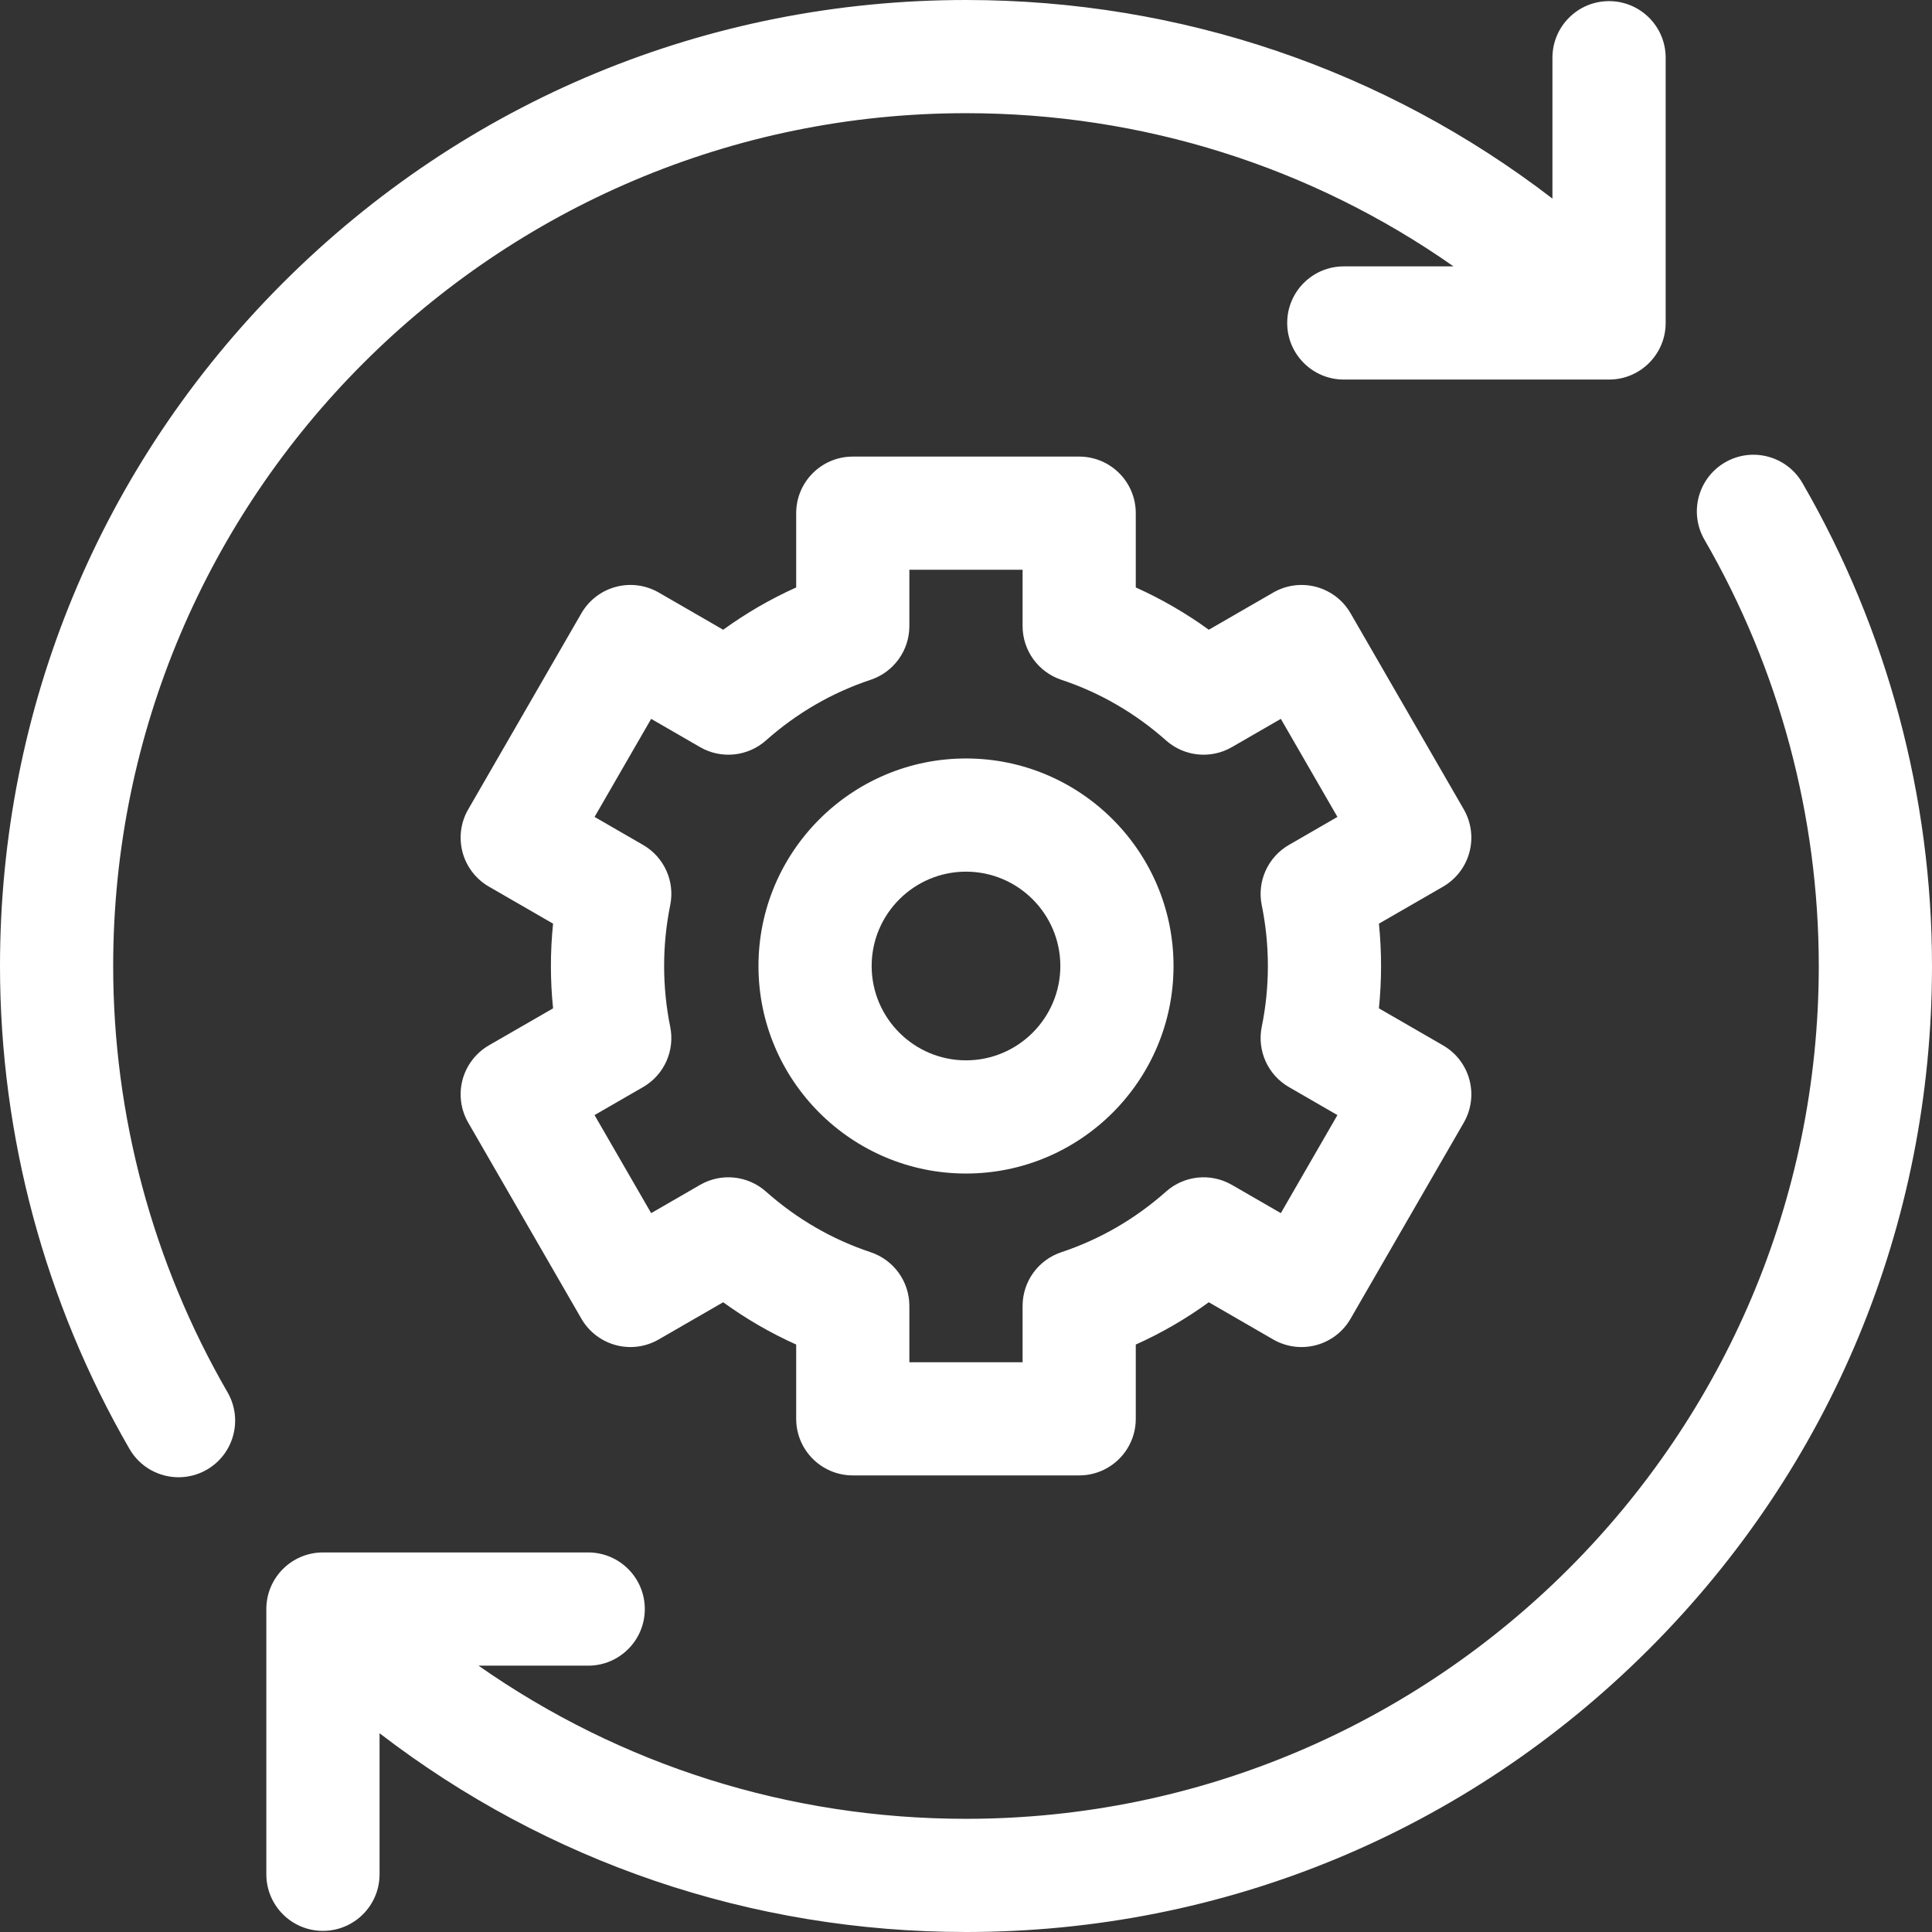<svg width="48" height="48" viewBox="0 0 48 48" fill="none" xmlns="http://www.w3.org/2000/svg">
<rect x="0" y="0" width="48" height="48" fill="#333333" stroke="none"/>
<g clip-path="url(#clip0_130_171)">
<path d="M2.812 24C2.812 12.317 12.317 2.812 24 2.812C28.394 2.812 32.584 4.145 36.112 6.618H33.386C32.61 6.618 31.98 7.247 31.98 8.024C31.98 8.8 32.61 9.43 33.386 9.43H39.976C40.753 9.43 41.383 8.8 41.383 8.024V1.434C41.383 0.657 40.753 0.028 39.976 0.028C39.2 0.028 38.57 0.657 38.57 1.434V4.934C34.405 1.734 29.335 0 24 0C17.589 0 11.562 2.496 7.029 7.029C2.496 11.562 0 17.589 0 24C0 28.211 1.113 32.361 3.218 36C3.479 36.45 3.951 36.702 4.437 36.702C4.676 36.702 4.918 36.641 5.14 36.513C5.812 36.124 6.042 35.264 5.653 34.591C3.795 31.38 2.812 27.717 2.812 24Z" fill="white"/>
<path d="M44.781 12C44.392 11.328 43.532 11.098 42.86 11.487C42.188 11.876 41.958 12.737 42.347 13.409C44.205 16.62 45.187 20.282 45.187 24C45.187 35.683 35.682 45.188 24 45.188C19.606 45.188 15.417 43.855 11.889 41.383H14.613C15.39 41.383 16.02 40.753 16.02 39.976C16.02 39.2 15.39 38.57 14.613 38.57H8.023C7.247 38.57 6.617 39.2 6.617 39.976V46.566C6.617 47.343 7.247 47.972 8.023 47.972C8.8 47.972 9.43 47.343 9.43 46.566V43.062C13.595 46.263 18.664 48 24 48C30.41 48 36.437 45.504 40.97 40.971C45.503 36.438 48 30.411 48 24C48 19.788 46.887 15.639 44.781 12Z" fill="white"/>
<path d="M36.507 21.175C36.604 20.814 36.553 20.431 36.367 20.108L33.554 15.236C33.368 14.913 33.06 14.678 32.7 14.581C32.34 14.485 31.956 14.535 31.633 14.722L30.032 15.646C29.463 15.233 28.857 14.882 28.218 14.595V12.75C28.218 11.973 27.589 11.344 26.812 11.344H21.187C20.411 11.344 19.781 11.973 19.781 12.75V14.595C19.142 14.882 18.537 15.233 17.967 15.646L16.366 14.721C16.043 14.535 15.659 14.484 15.299 14.581C14.939 14.677 14.632 14.913 14.445 15.236L11.633 20.108C11.446 20.43 11.396 20.814 11.492 21.175C11.589 21.535 11.825 21.842 12.147 22.028L13.741 22.948C13.705 23.297 13.687 23.649 13.687 24C13.687 24.351 13.705 24.703 13.741 25.052L12.147 25.971C11.825 26.158 11.589 26.465 11.492 26.825C11.396 27.186 11.446 27.569 11.633 27.892L14.445 32.764C14.632 33.087 14.939 33.322 15.299 33.419C15.659 33.516 16.043 33.465 16.366 33.278L17.967 32.354C18.536 32.767 19.142 33.118 19.781 33.405V35.25C19.781 36.027 20.411 36.656 21.187 36.656H26.812C27.589 36.656 28.218 36.027 28.218 35.25V33.405C28.857 33.119 29.463 32.767 30.032 32.354L31.633 33.279C31.956 33.465 32.34 33.516 32.7 33.419C33.06 33.323 33.368 33.087 33.554 32.764L36.367 27.892C36.553 27.57 36.604 27.186 36.507 26.825C36.411 26.465 36.175 26.158 35.852 25.972L34.259 25.052C34.294 24.703 34.312 24.351 34.312 24C34.312 23.649 34.294 23.297 34.259 22.948L35.852 22.029C36.175 21.842 36.411 21.535 36.507 21.175ZM31.348 22.491C31.449 22.984 31.5 23.492 31.5 24C31.5 24.508 31.449 25.016 31.348 25.509C31.227 26.102 31.499 26.706 32.023 27.008L33.228 27.704L31.822 30.14L30.606 29.438C30.082 29.135 29.423 29.202 28.97 29.604C28.203 30.285 27.327 30.792 26.368 31.111C25.793 31.303 25.406 31.84 25.406 32.446V33.844H22.593V32.446C22.593 31.84 22.206 31.303 21.631 31.111C20.672 30.792 19.797 30.285 19.03 29.604C18.577 29.202 17.917 29.135 17.393 29.438L16.178 30.14L14.771 27.704L15.977 27.008C16.501 26.706 16.772 26.102 16.651 25.509C16.551 25.016 16.5 24.508 16.5 24C16.5 23.492 16.551 22.984 16.651 22.491C16.773 21.898 16.501 21.294 15.977 20.992L14.772 20.296L16.178 17.86L17.393 18.562C17.918 18.865 18.577 18.798 19.03 18.396C19.797 17.715 20.672 17.208 21.632 16.889C22.206 16.697 22.593 16.16 22.593 15.554V14.156H25.406V15.554C25.406 16.16 25.794 16.697 26.368 16.889C27.328 17.208 28.203 17.715 28.97 18.396C29.423 18.798 30.082 18.865 30.606 18.562L31.822 17.86L33.228 20.296L32.023 20.992C31.499 21.294 31.227 21.898 31.348 22.491Z" fill="white"/>
<path d="M24 18.844C21.157 18.844 18.844 21.157 18.844 24C18.844 26.843 21.157 29.156 24 29.156C26.843 29.156 29.156 26.843 29.156 24C29.156 21.157 26.843 18.844 24 18.844ZM24 26.344C22.708 26.344 21.656 25.292 21.656 24C21.656 22.708 22.708 21.656 24 21.656C25.292 21.656 26.344 22.708 26.344 24C26.344 25.292 25.292 26.344 24 26.344Z" fill="white"/>
</g>
<defs>
<clipPath id="clip0_130_171">
<rect width="48" height="48" fill="white"/>
</clipPath>
</defs>
</svg>
